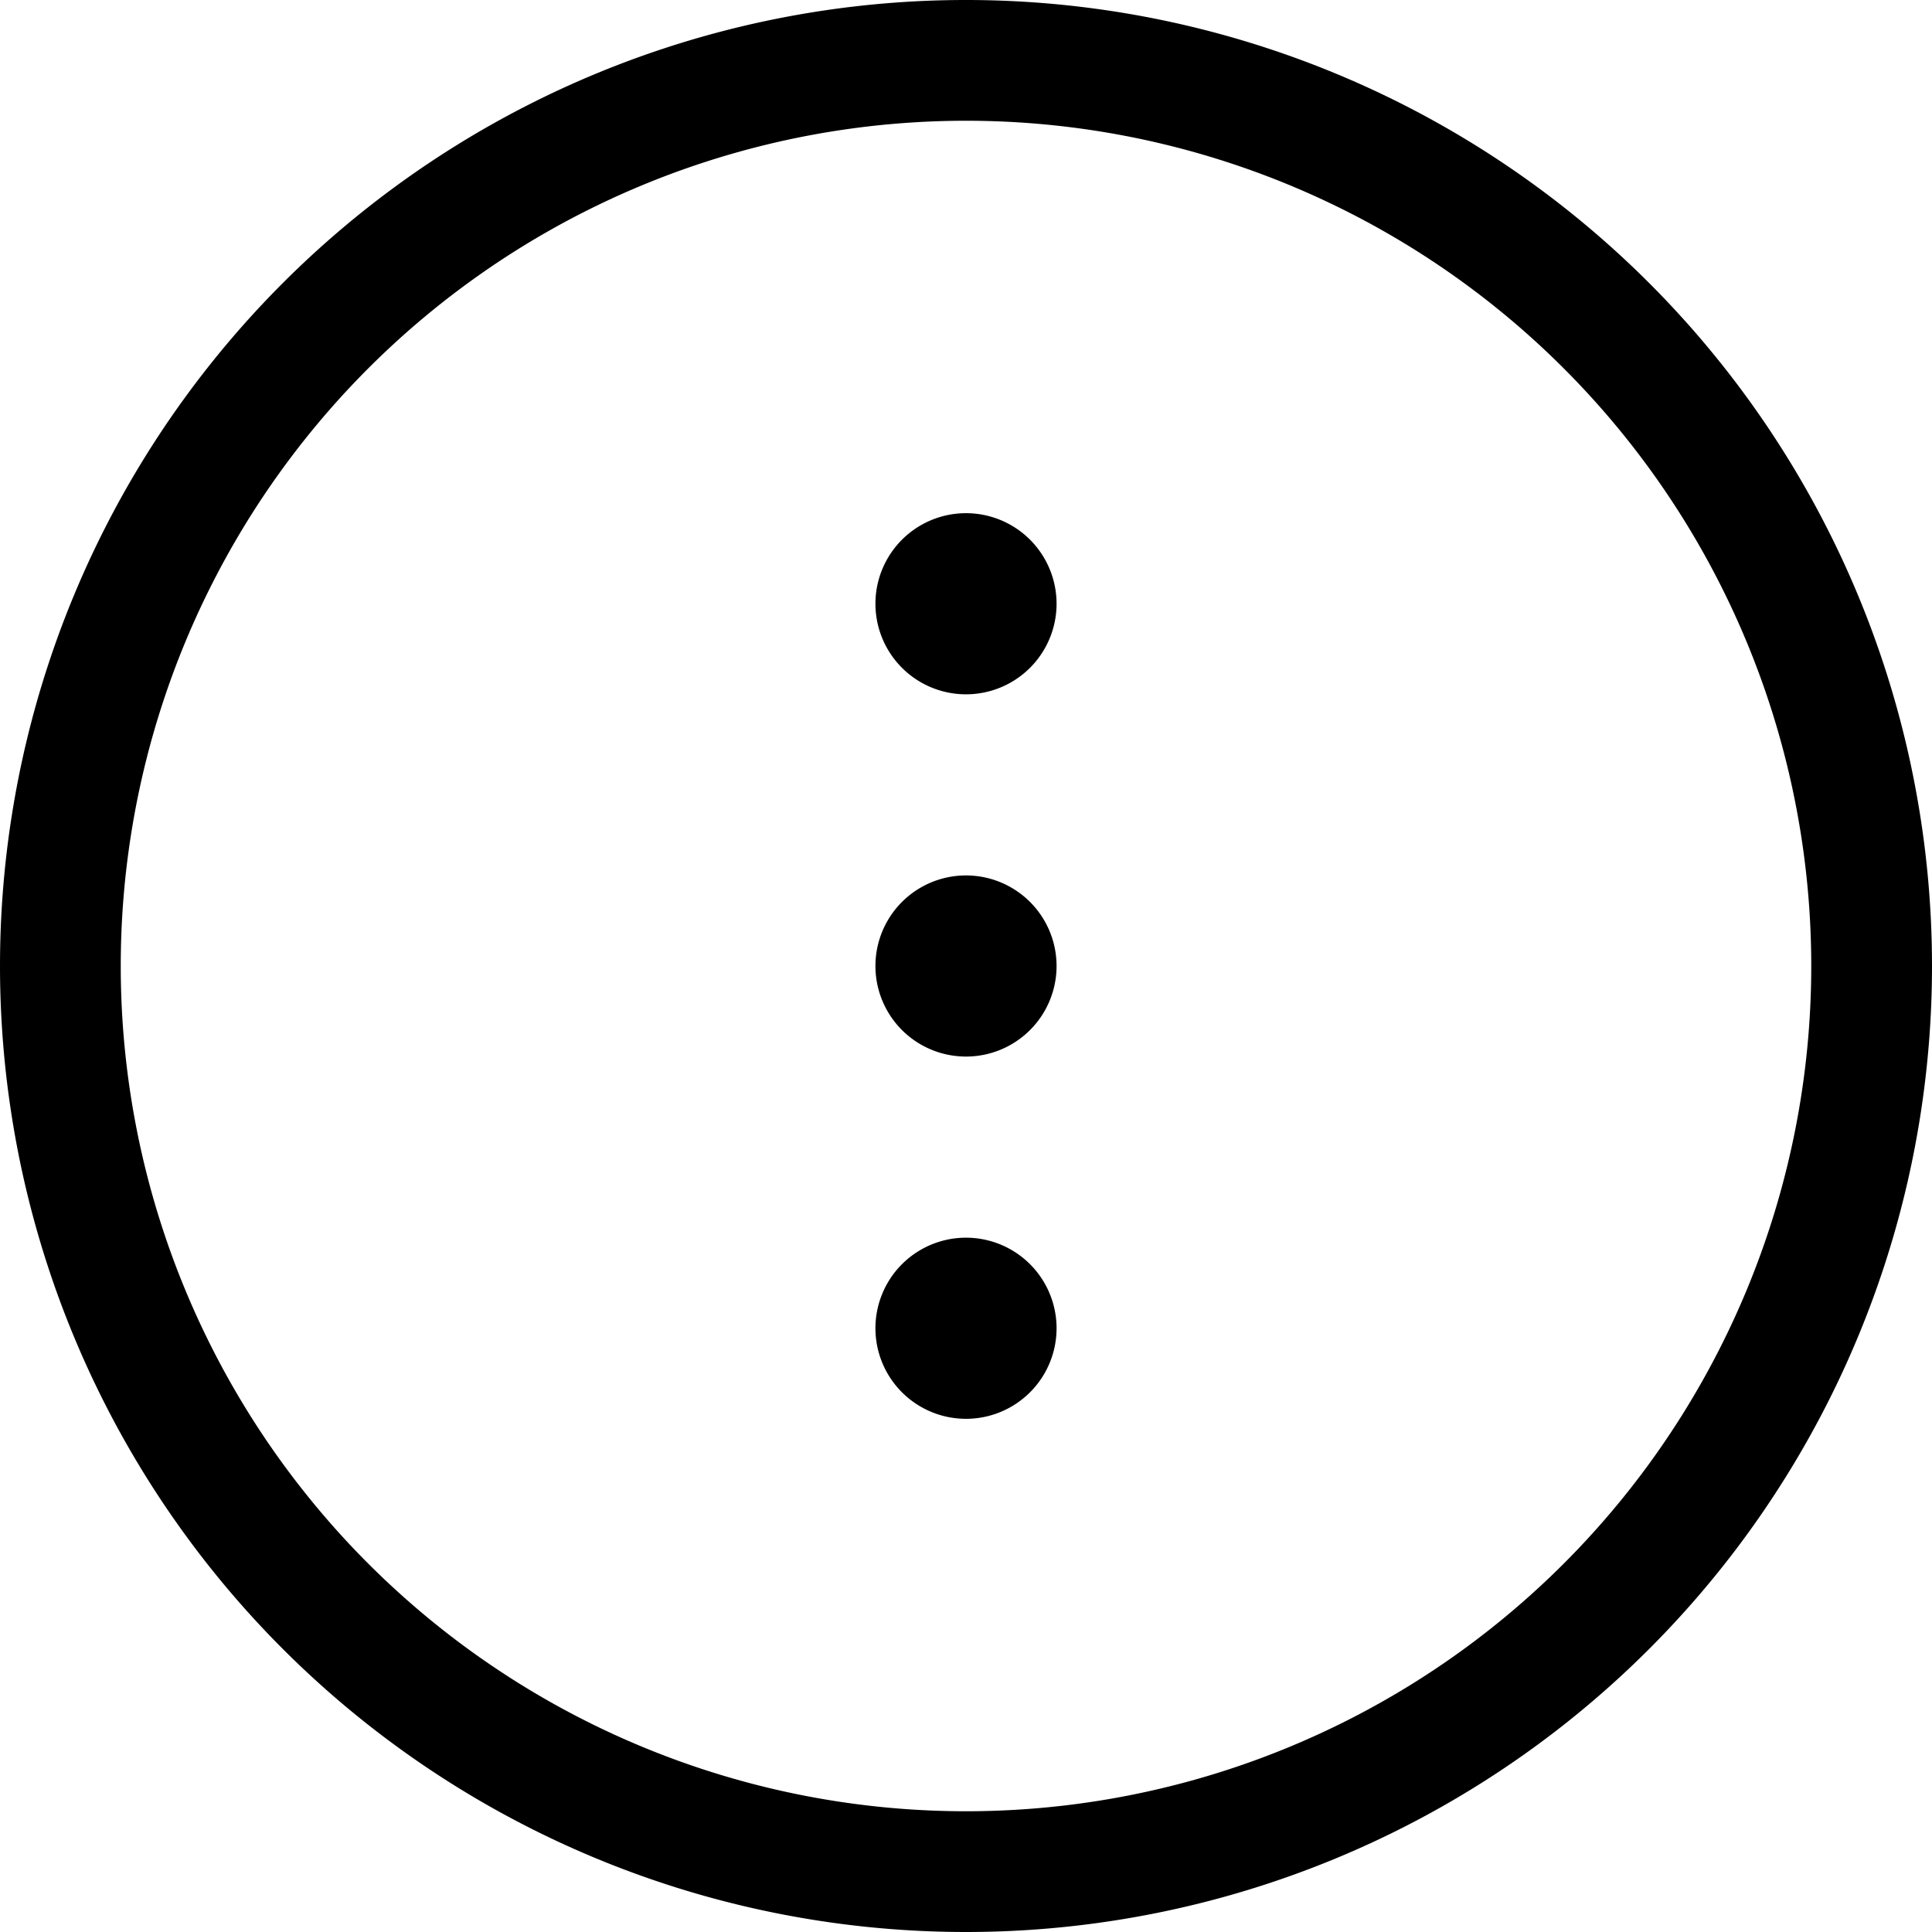 <svg xmlns="http://www.w3.org/2000/svg" viewBox="0 0 512 512"><!--! Font Awesome Pro 6.7.2 by @fontawesome - https://fontawesome.com License - https://fontawesome.com/license (Commercial License) Copyright 2024 Fonticons, Inc. --><path d="M480 256A224 224 0 1 0 32 256a224 224 0 1 0 448 0zM0 256a256 256 0 1 1 512 0A256 256 0 1 1 0 256zm256-24a24 24 0 1 1 0 48 24 24 0 1 1 0-48zm-24-72a24 24 0 1 1 48 0 24 24 0 1 1 -48 0zm24 168a24 24 0 1 1 0 48 24 24 0 1 1 0-48z"/></svg>